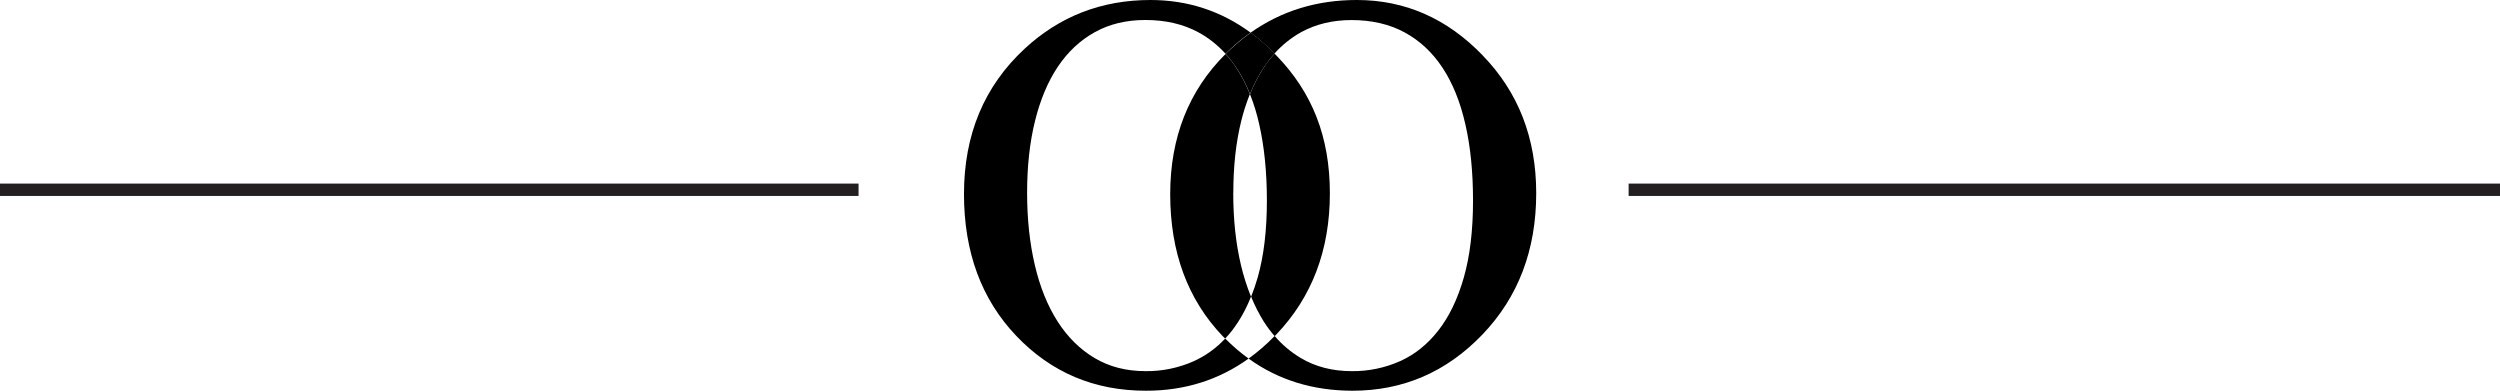 <?xml version="1.0" encoding="UTF-8"?> <svg xmlns="http://www.w3.org/2000/svg" id="Layer_2" viewBox="0 0 366.37 57.26"><defs><style>.cls-1,.cls-2{fill:none;}.cls-2{stroke:#231f20;stroke-miterlimit:10;stroke-width:1.81px;}</style></defs><g id="Layer_1-2"><line class="cls-2" x1="125.82" y1="27.81" y2="27.81"></line><line class="cls-2" x1="366.37" y1="27.81" x2="238.67" y2="27.81"></line><path id="path6" class="cls-1" d="m185.65,29.4c0-4.17-.37-7.89-1.12-11.17-.33-1.51-.78-3-1.35-4.44-.52,1.29-.95,2.62-1.28,3.98-.77,3.12-1.15,6.62-1.15,10.5s.38,7.38,1.13,10.58c.36,1.58.85,3.12,1.46,4.62.37-.92.69-1.85.96-2.8.9-3.15,1.35-6.91,1.35-11.27h0Z"></path><path id="path8" class="cls-1" d="m171.49,28.43c0-8.3,2.7-15.14,8.11-20.53-1.14-1.27-2.49-2.34-3.99-3.15-2.22-1.2-4.81-1.8-7.77-1.8-2.77,0-5.24.59-7.39,1.78-2.15,1.18-3.96,2.87-5.43,5.07-1.47,2.2-2.59,4.86-3.35,7.98-.77,3.13-1.15,6.62-1.16,10.49,0,3.85.38,7.38,1.13,10.58.75,3.2,1.86,5.96,3.33,8.26,1.47,2.3,3.28,4.09,5.43,5.37,2.15,1.28,4.64,1.92,7.47,1.92,2.43.02,4.83-.47,7.05-1.45,1.75-.79,3.33-1.92,4.63-3.33-.13-.13-.26-.25-.38-.38-5.12-5.36-7.68-12.29-7.68-20.8Z"></path><path id="path10" class="cls-1" d="m194.9,28.31c0,8.32-2.62,15.22-7.87,20.71-.07.08-.15.15-.22.22,1.09,1.28,2.39,2.37,3.83,3.23,2.15,1.28,4.64,1.92,7.47,1.92,2.43.02,4.83-.47,7.05-1.45,2.17-.97,4.04-2.47,5.63-4.5,1.59-2.03,2.83-4.62,3.74-7.77.9-3.15,1.35-6.91,1.35-11.27,0-4.17-.37-7.89-1.12-11.17-.74-3.27-1.86-6.04-3.35-8.3-1.49-2.26-3.35-3.99-5.57-5.19s-4.82-1.8-7.77-1.8c-2.77,0-5.24.59-7.39,1.78-1.46.82-2.77,1.87-3.88,3.12.09.09.18.18.27.27,5.22,5.39,7.83,12.12,7.83,20.2Z"></path><path id="path12" d="m183.18,13.79c.57,1.44,1.03,2.93,1.36,4.44.74,3.27,1.12,6.99,1.12,11.17,0,4.36-.45,8.12-1.35,11.27-.27.95-.59,1.88-.96,2.8.51,1.27,1.13,2.49,1.85,3.65.48.75,1.01,1.47,1.6,2.14.07-.08.15-.15.22-.22,5.25-5.49,7.87-12.4,7.87-20.71s-2.61-14.81-7.83-20.19c-.09-.09-.18-.18-.27-.27-.56.61-1.08,1.26-1.54,1.95-.82,1.26-1.52,2.59-2.06,3.99h0Z"></path><path id="path14" d="m174.93,52.94c-2.22.98-4.62,1.48-7.05,1.45-2.83,0-5.32-.64-7.47-1.92-2.15-1.28-3.96-3.07-5.43-5.37-1.47-2.3-2.58-5.05-3.33-8.26-.75-3.2-1.13-6.73-1.13-10.58,0-3.88.38-7.38,1.15-10.5.77-3.12,1.88-5.78,3.35-7.98,1.47-2.19,3.28-3.88,5.43-5.07s4.62-1.78,7.39-1.78c2.96,0,5.55.6,7.77,1.8,1.5.81,2.85,1.88,3.99,3.15.25-.25.51-.51.77-.75.91-.85,1.88-1.63,2.9-2.35C178.93,1.6,174.04,0,168.6,0c-7.16,0-13.31,2.38-18.45,7.15-5.92,5.49-8.88,12.58-8.88,21.28,0,8.51,2.56,15.44,7.67,20.8,5.11,5.36,11.45,8.04,19.02,8.03,5.64,0,10.65-1.57,15.02-4.71-1.22-.88-2.37-1.87-3.43-2.94-1.3,1.41-2.88,2.54-4.62,3.33Z"></path><path id="path16" d="m180.74,28.27c0-3.88.38-7.38,1.15-10.5.33-1.36.76-2.69,1.28-3.98-.53-1.35-1.2-2.64-1.99-3.85-.47-.72-1-1.4-1.58-2.03-5.4,5.38-8.1,12.22-8.11,20.53,0,8.51,2.56,15.44,7.67,20.8.13.13.26.25.38.38.35-.37.69-.76,1.01-1.17,1.16-1.52,2.09-3.2,2.78-4.98-.61-1.5-1.1-3.04-1.47-4.62-.76-3.2-1.13-6.73-1.13-10.57Z"></path><path id="path18" d="m217.29,8.12C212.06,2.7,205.91,0,198.83,0,192.97,0,187.78,1.6,183.27,4.79c1.25.92,2.42,1.94,3.51,3.05,1.11-1.25,2.43-2.3,3.89-3.12,2.15-1.18,4.62-1.78,7.39-1.78,2.96,0,5.55.6,7.77,1.8,2.22,1.2,4.08,2.93,5.57,5.19,1.49,2.26,2.61,5.03,3.35,8.3.75,3.27,1.12,7,1.12,11.17,0,4.36-.45,8.12-1.35,11.27-.9,3.15-2.15,5.74-3.74,7.77-1.59,2.03-3.47,3.54-5.63,4.5-2.22.98-4.62,1.48-7.05,1.45-2.83,0-5.32-.64-7.47-1.92-1.44-.86-2.74-1.95-3.83-3.23-1.17,1.21-2.45,2.32-3.82,3.31,4.35,3.14,9.42,4.7,15.21,4.71,7.45,0,13.8-2.75,19.06-8.24,5.26-5.49,7.88-12.4,7.88-20.71,0-8.08-2.62-14.81-7.85-20.19h0Z"></path><path id="path22" d="m179.61,7.9c.58.64,1.1,1.32,1.58,2.03.79,1.21,1.46,2.5,2,3.85.55-1.4,1.25-2.74,2.08-3.99.47-.69.98-1.34,1.54-1.95-1.09-1.11-2.26-2.13-3.51-3.05-1.02.72-1.98,1.51-2.9,2.35-.28.24-.53.49-.78.75Z"></path></g></svg> 